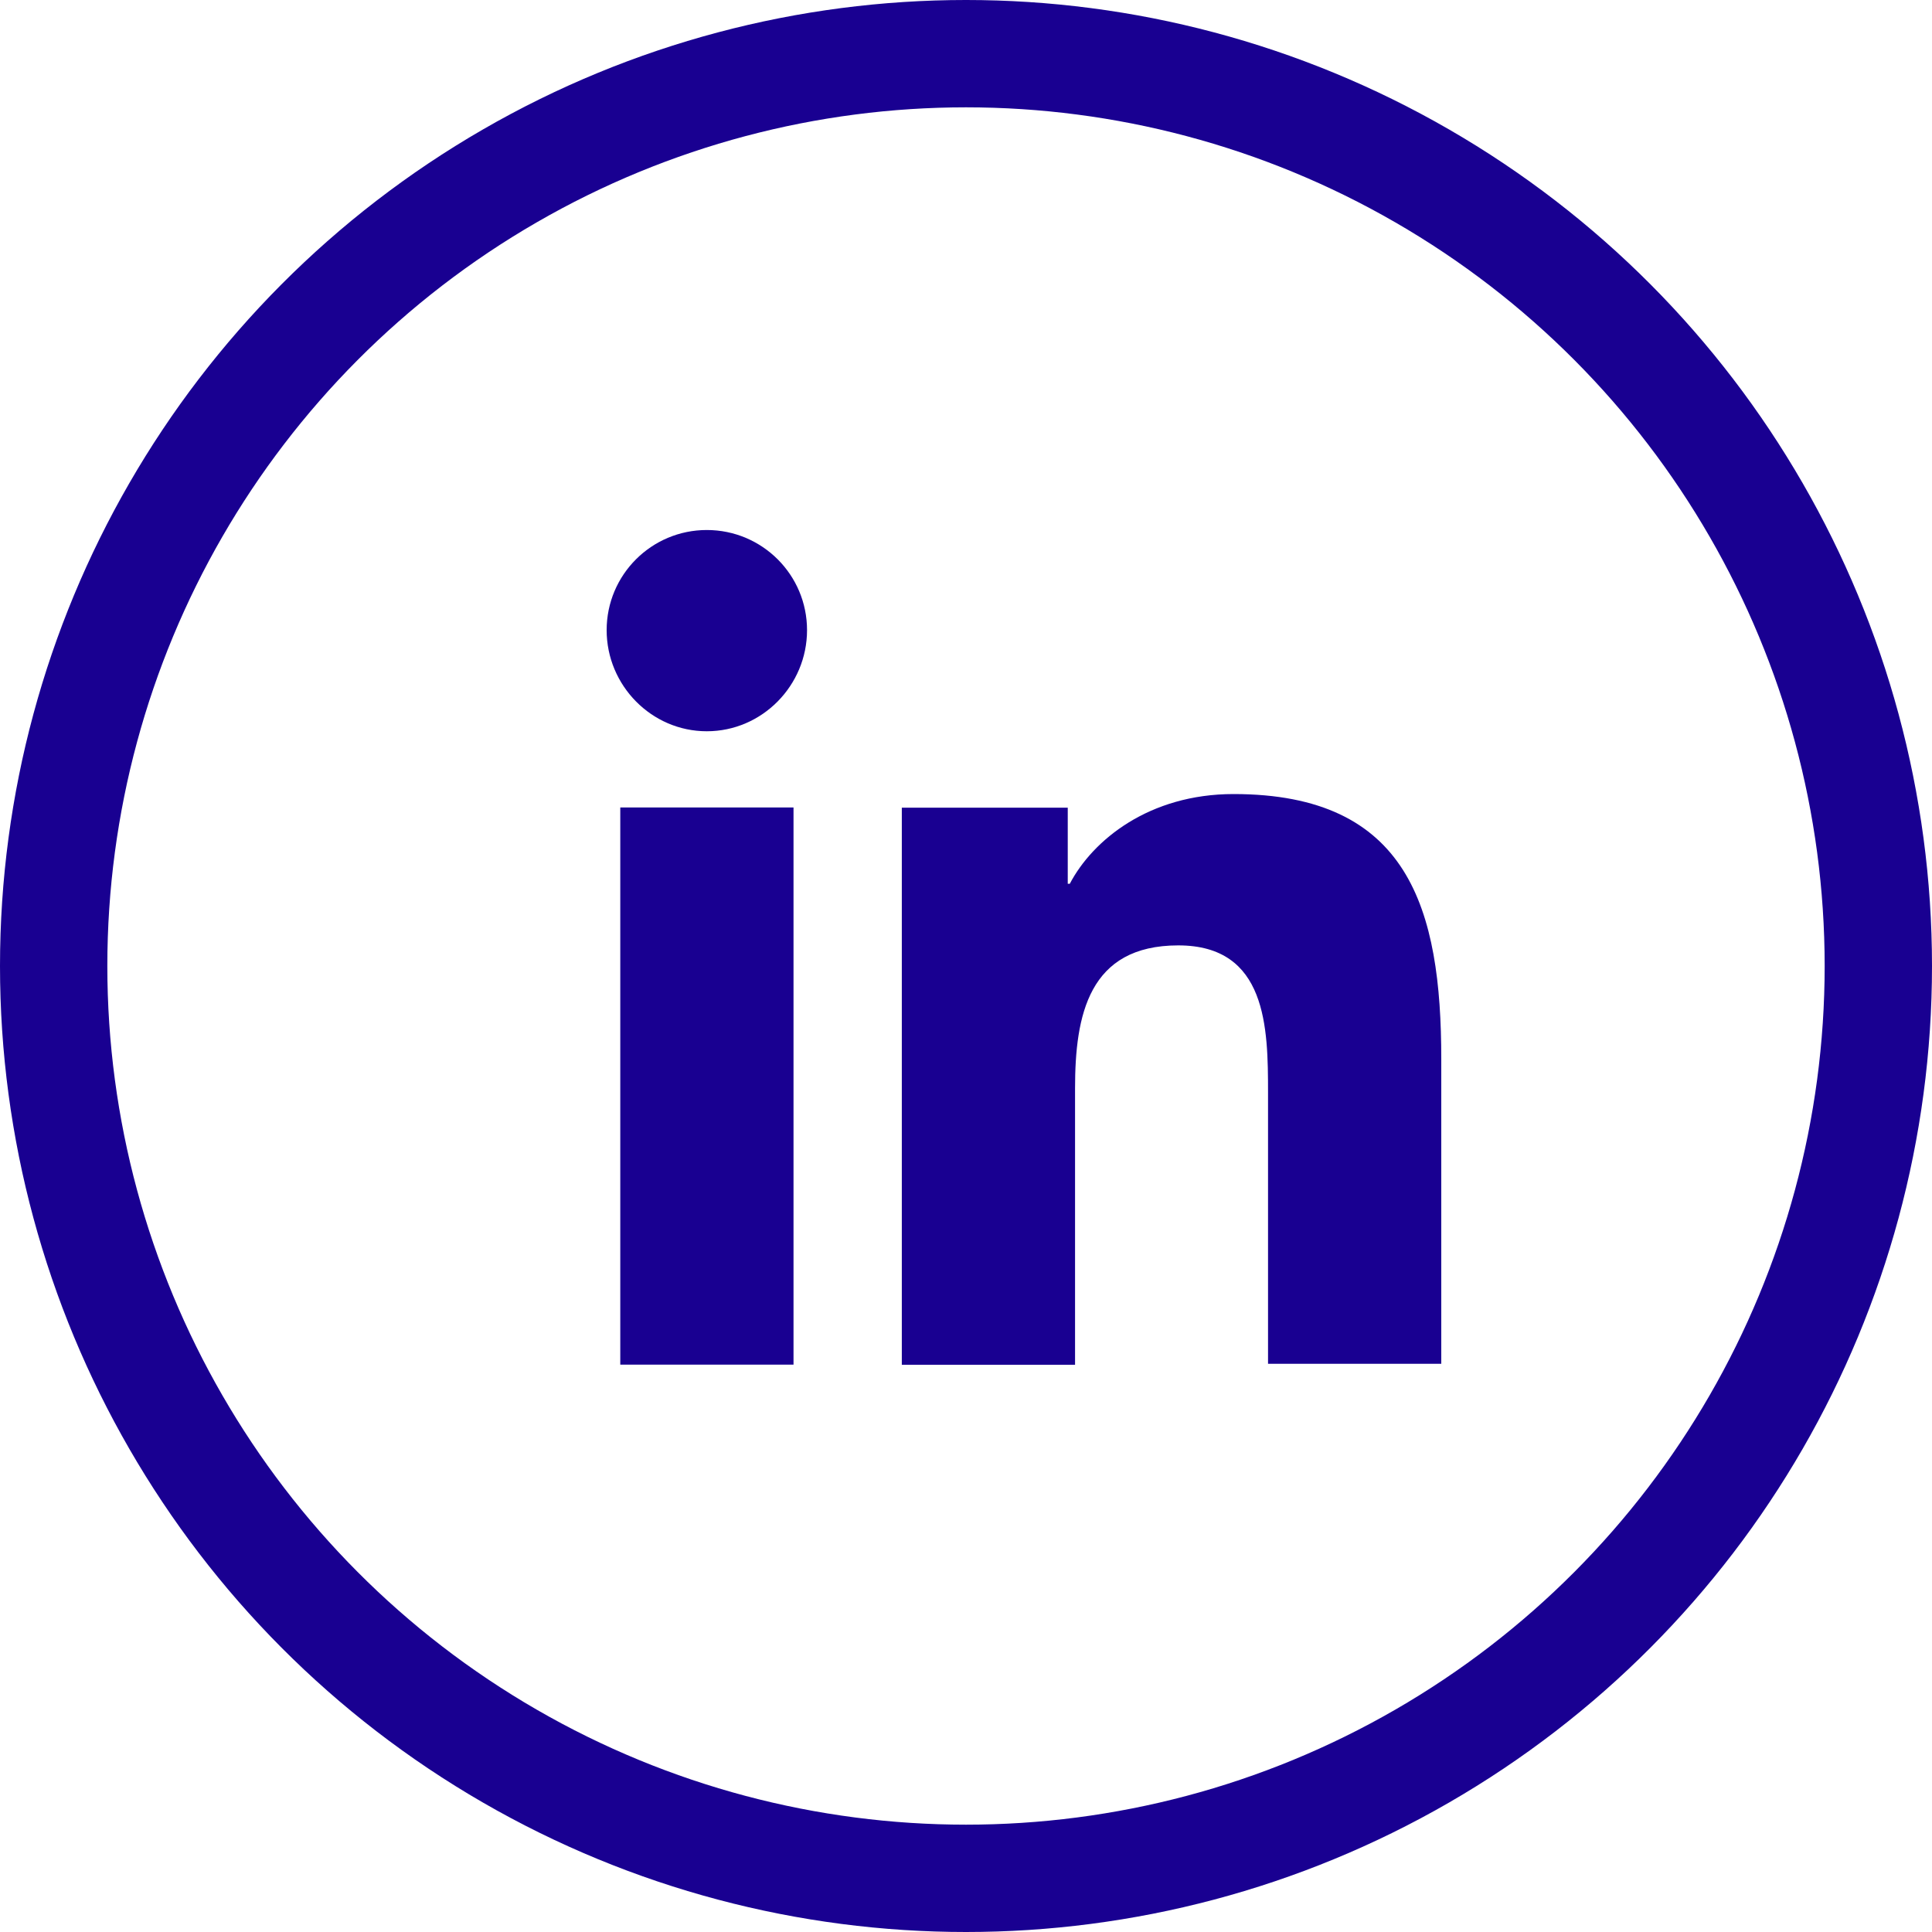 <svg width="18" height="18" viewBox="0 0 18 18" fill="none" xmlns="http://www.w3.org/2000/svg">
<circle cx="9" cy="9" r="8.5" stroke="#190091"/>
<path d="M13.428 12.715V9.867C13.428 8.468 13.126 7.398 11.493 7.398C10.706 7.398 10.181 7.826 9.967 8.234H9.948V7.525H8.402V12.715H10.016V10.139C10.016 9.459 10.142 8.808 10.978 8.808C11.804 8.808 11.814 9.576 11.814 10.178V12.706H13.428V12.715Z" fill="#190091"/>
<path d="M5.779 7.523H7.393V12.714H5.779V7.523Z" fill="#190091"/>
<path d="M6.585 4.938C6.07 4.938 5.652 5.355 5.652 5.871C5.652 6.386 6.07 6.813 6.585 6.813C7.101 6.813 7.519 6.386 7.519 5.871C7.519 5.355 7.101 4.938 6.585 4.938Z" fill="#190091"/>
</svg>
